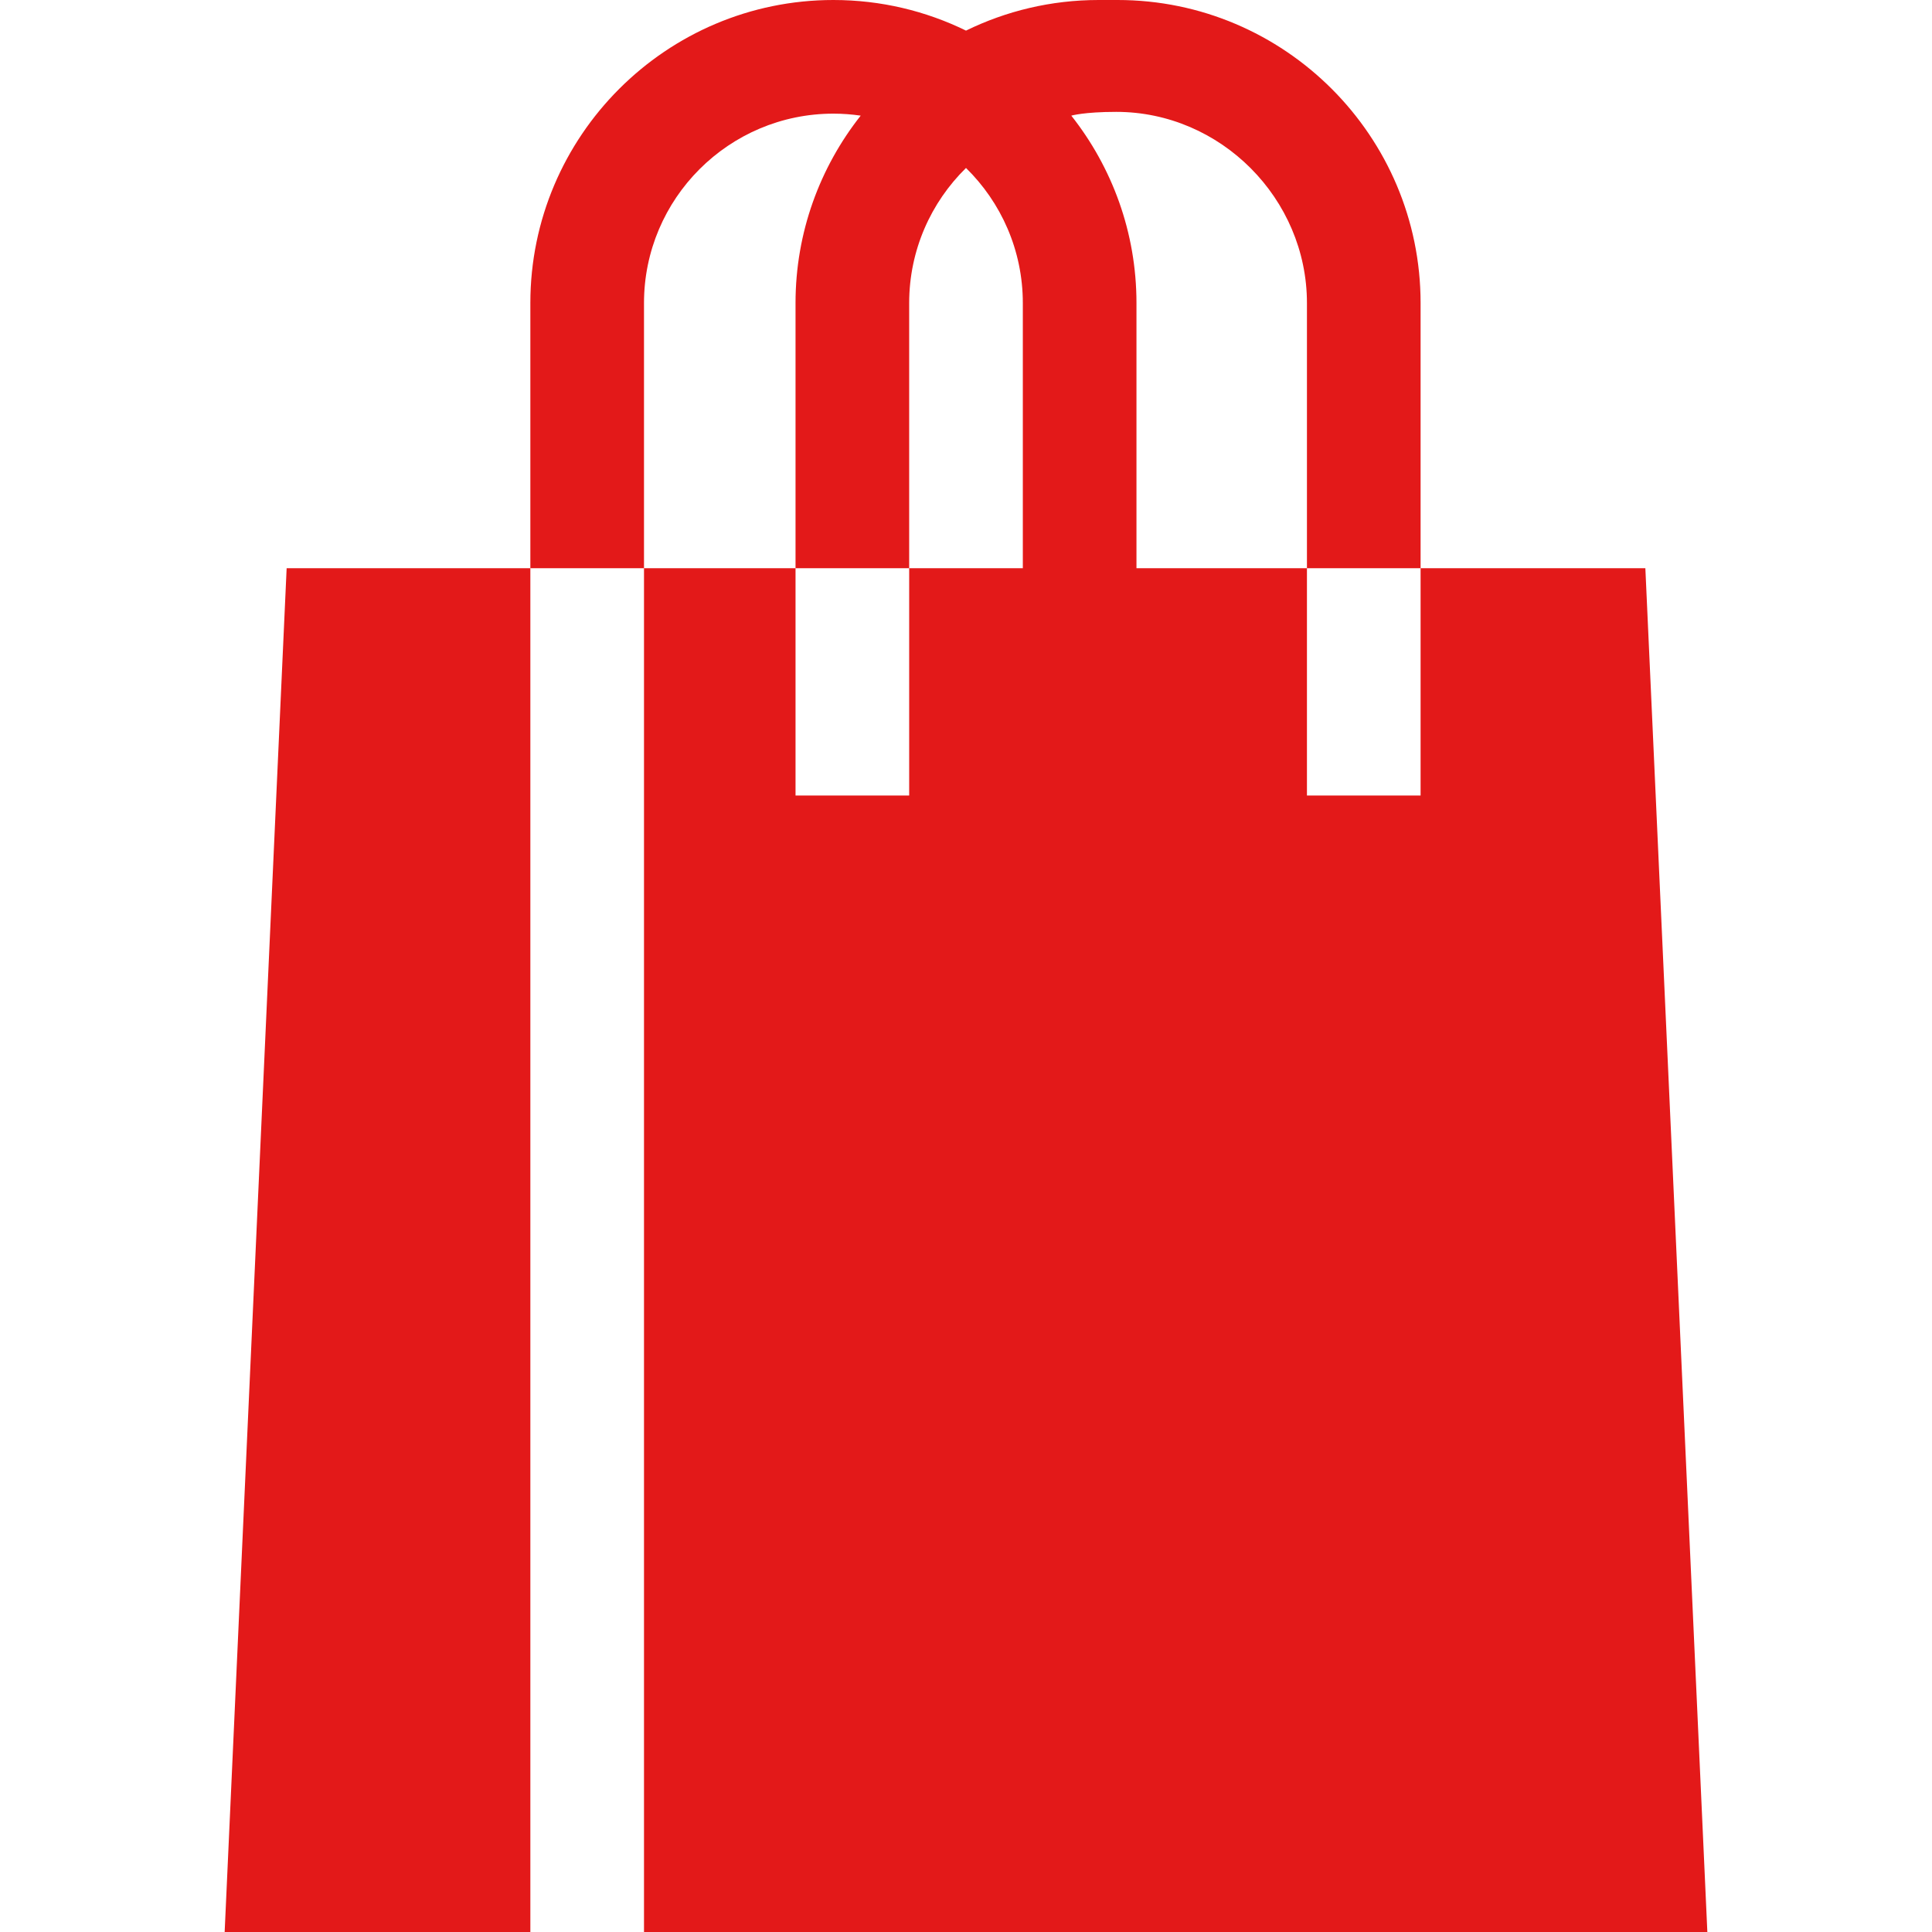 <?xml version="1.0" encoding="UTF-8"?>

<svg id="Capa_1" enable-background="new 0 0 510 510" height="512" viewBox="0 0 510 510" width="512" xmlns="http://www.w3.org/2000/svg"><g><path d="m170 80c0-27.57 22.43-50 50-50 2.446 0 4.849.185 7.203.526-10.758 13.625-17.203 30.806-17.203 49.474v70h30v-70c0-13.953 5.751-26.583 15-35.662 9.249 9.079 15 21.709 15 35.662v70h-30v60h-30v-60h-40v360h280.697l-16.364-360h-59.333v60h-30v-60h-45v-70c0-18.668-6.445-35.849-17.203-49.474 0 0 3.388-.995 11.866-.995 27.57 0 50.337 22.899 50.337 50.469v70h30v-70c0-44.112-35.888-80-80-80h-5c-12.545 0-24.421 2.91-35 8.079-10.579-5.169-22.455-8.079-35-8.079-44.112 0-80 35.888-80 80v70h30z" fill="#E31919" /><path d="m140 150h-64.333l-16.364 360h80.697z" fill="#E31919" /></g></svg>